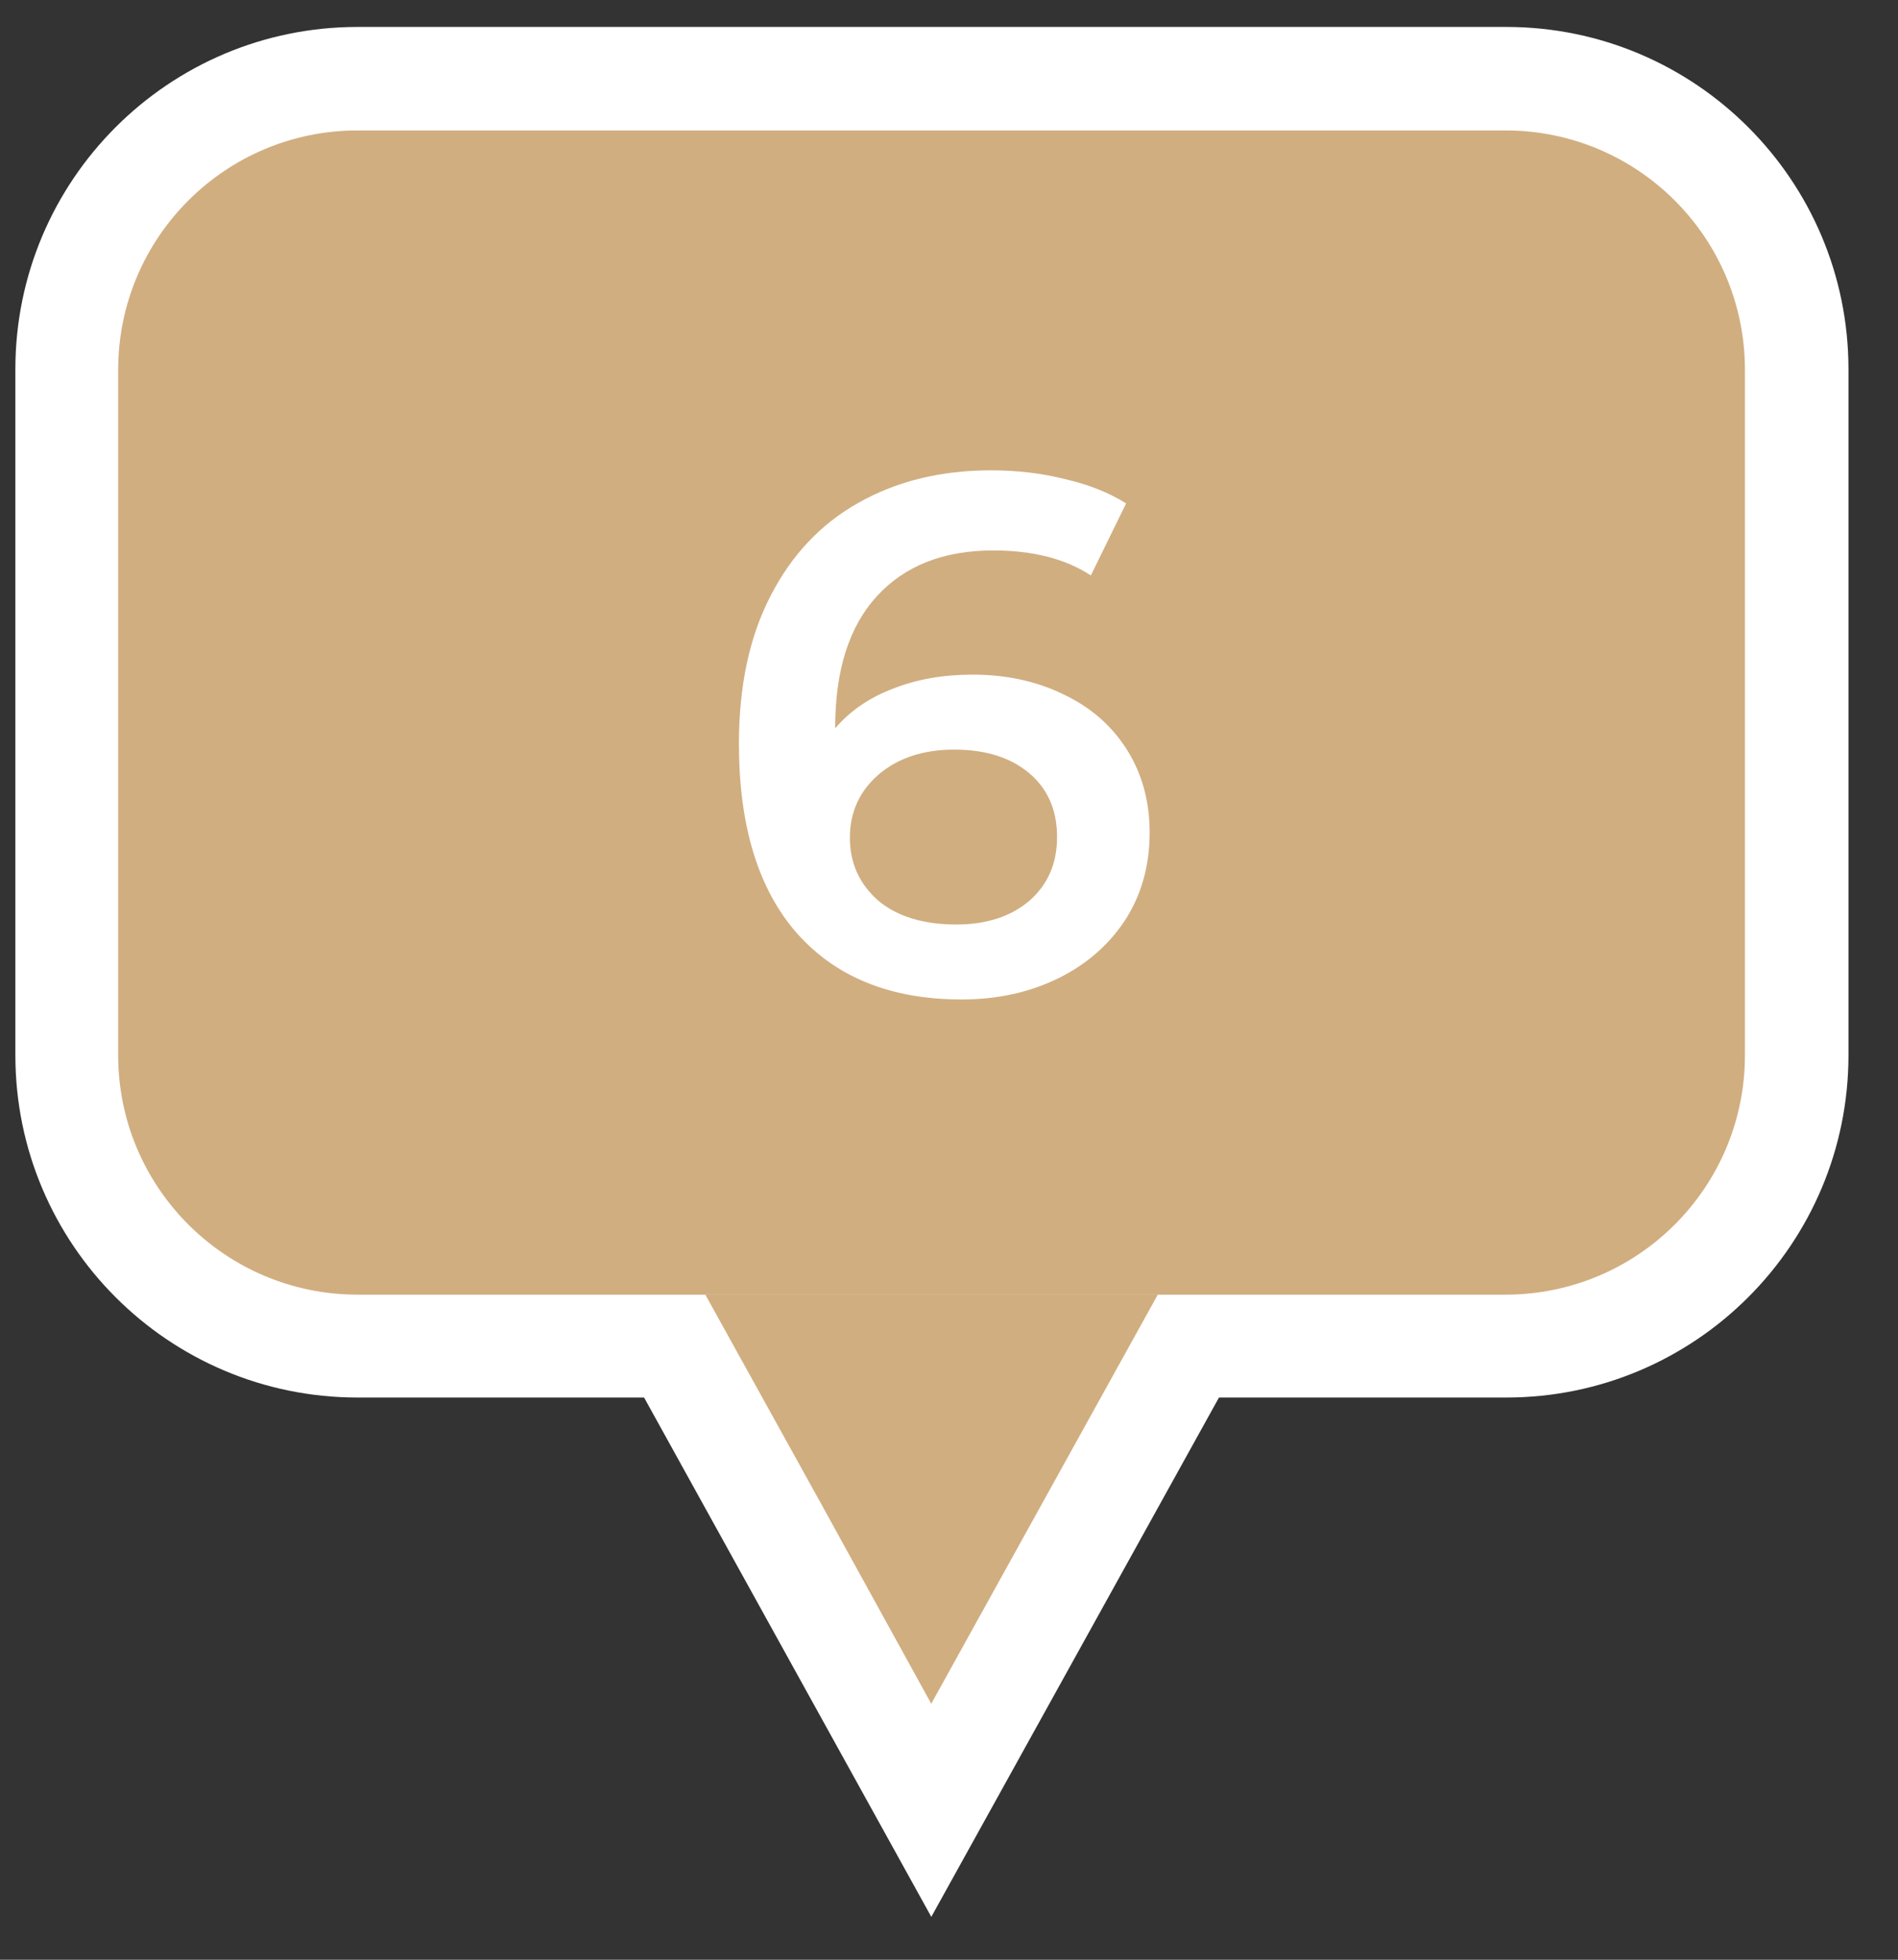 <?xml version="1.0" encoding="UTF-8"?> <svg xmlns="http://www.w3.org/2000/svg" width="31" height="32" viewBox="0 0 31 32" fill="none"><rect x="0" y="0" width="31" height="32" fill="#333333" stroke="none"/><path d="M8.661 19.46H21.771L15.211 31.3L8.661 19.46Z" fill="white"></path><path d="M30.191 17.23V6.03C30.191 2.943 27.688 0.44 24.601 0.44H5.841C2.754 0.44 0.251 2.943 0.251 6.03V17.23C0.251 20.317 2.754 22.82 5.841 22.82H24.601C27.688 22.82 30.191 20.317 30.191 17.23Z" fill="white"></path><path d="M18.91 21.14L15.21 27.82L13.37 24.48L11.52 21.14H18.91Z" fill="#D1AE80"></path><path d="M24.59 2.13H5.84C3.681 2.13 1.93 3.88 1.93 6.04V17.23C1.93 19.389 3.681 21.14 5.84 21.14H24.59C26.75 21.14 28.5 19.389 28.5 17.23V6.04C28.5 3.88 26.75 2.13 24.59 2.13Z" fill="#D1AE80"></path><path d="M15.885 11.016C16.437 11.016 16.933 11.124 17.373 11.34C17.813 11.548 18.157 11.848 18.405 12.24C18.653 12.632 18.777 13.084 18.777 13.596C18.777 14.14 18.641 14.62 18.369 15.036C18.097 15.444 17.729 15.76 17.265 15.984C16.801 16.208 16.281 16.32 15.705 16.32C14.553 16.32 13.657 15.96 13.017 15.24C12.385 14.52 12.069 13.488 12.069 12.144C12.069 11.2 12.241 10.396 12.585 9.732C12.929 9.06 13.409 8.552 14.025 8.208C14.649 7.856 15.369 7.68 16.185 7.68C16.617 7.68 17.021 7.728 17.397 7.824C17.781 7.912 18.113 8.044 18.393 8.22L17.817 9.396C17.401 9.124 16.869 8.988 16.221 8.988C15.413 8.988 14.781 9.236 14.325 9.732C13.869 10.228 13.641 10.944 13.641 11.88V11.892C13.889 11.604 14.205 11.388 14.589 11.244C14.973 11.092 15.405 11.016 15.885 11.016ZM15.621 15.096C16.109 15.096 16.505 14.968 16.809 14.712C17.113 14.448 17.265 14.1 17.265 13.668C17.265 13.228 17.113 12.88 16.809 12.624C16.505 12.368 16.097 12.24 15.585 12.24C15.081 12.24 14.669 12.376 14.349 12.648C14.037 12.92 13.881 13.264 13.881 13.68C13.881 14.088 14.033 14.428 14.337 14.7C14.649 14.964 15.077 15.096 15.621 15.096Z" fill="white"></path></svg> 